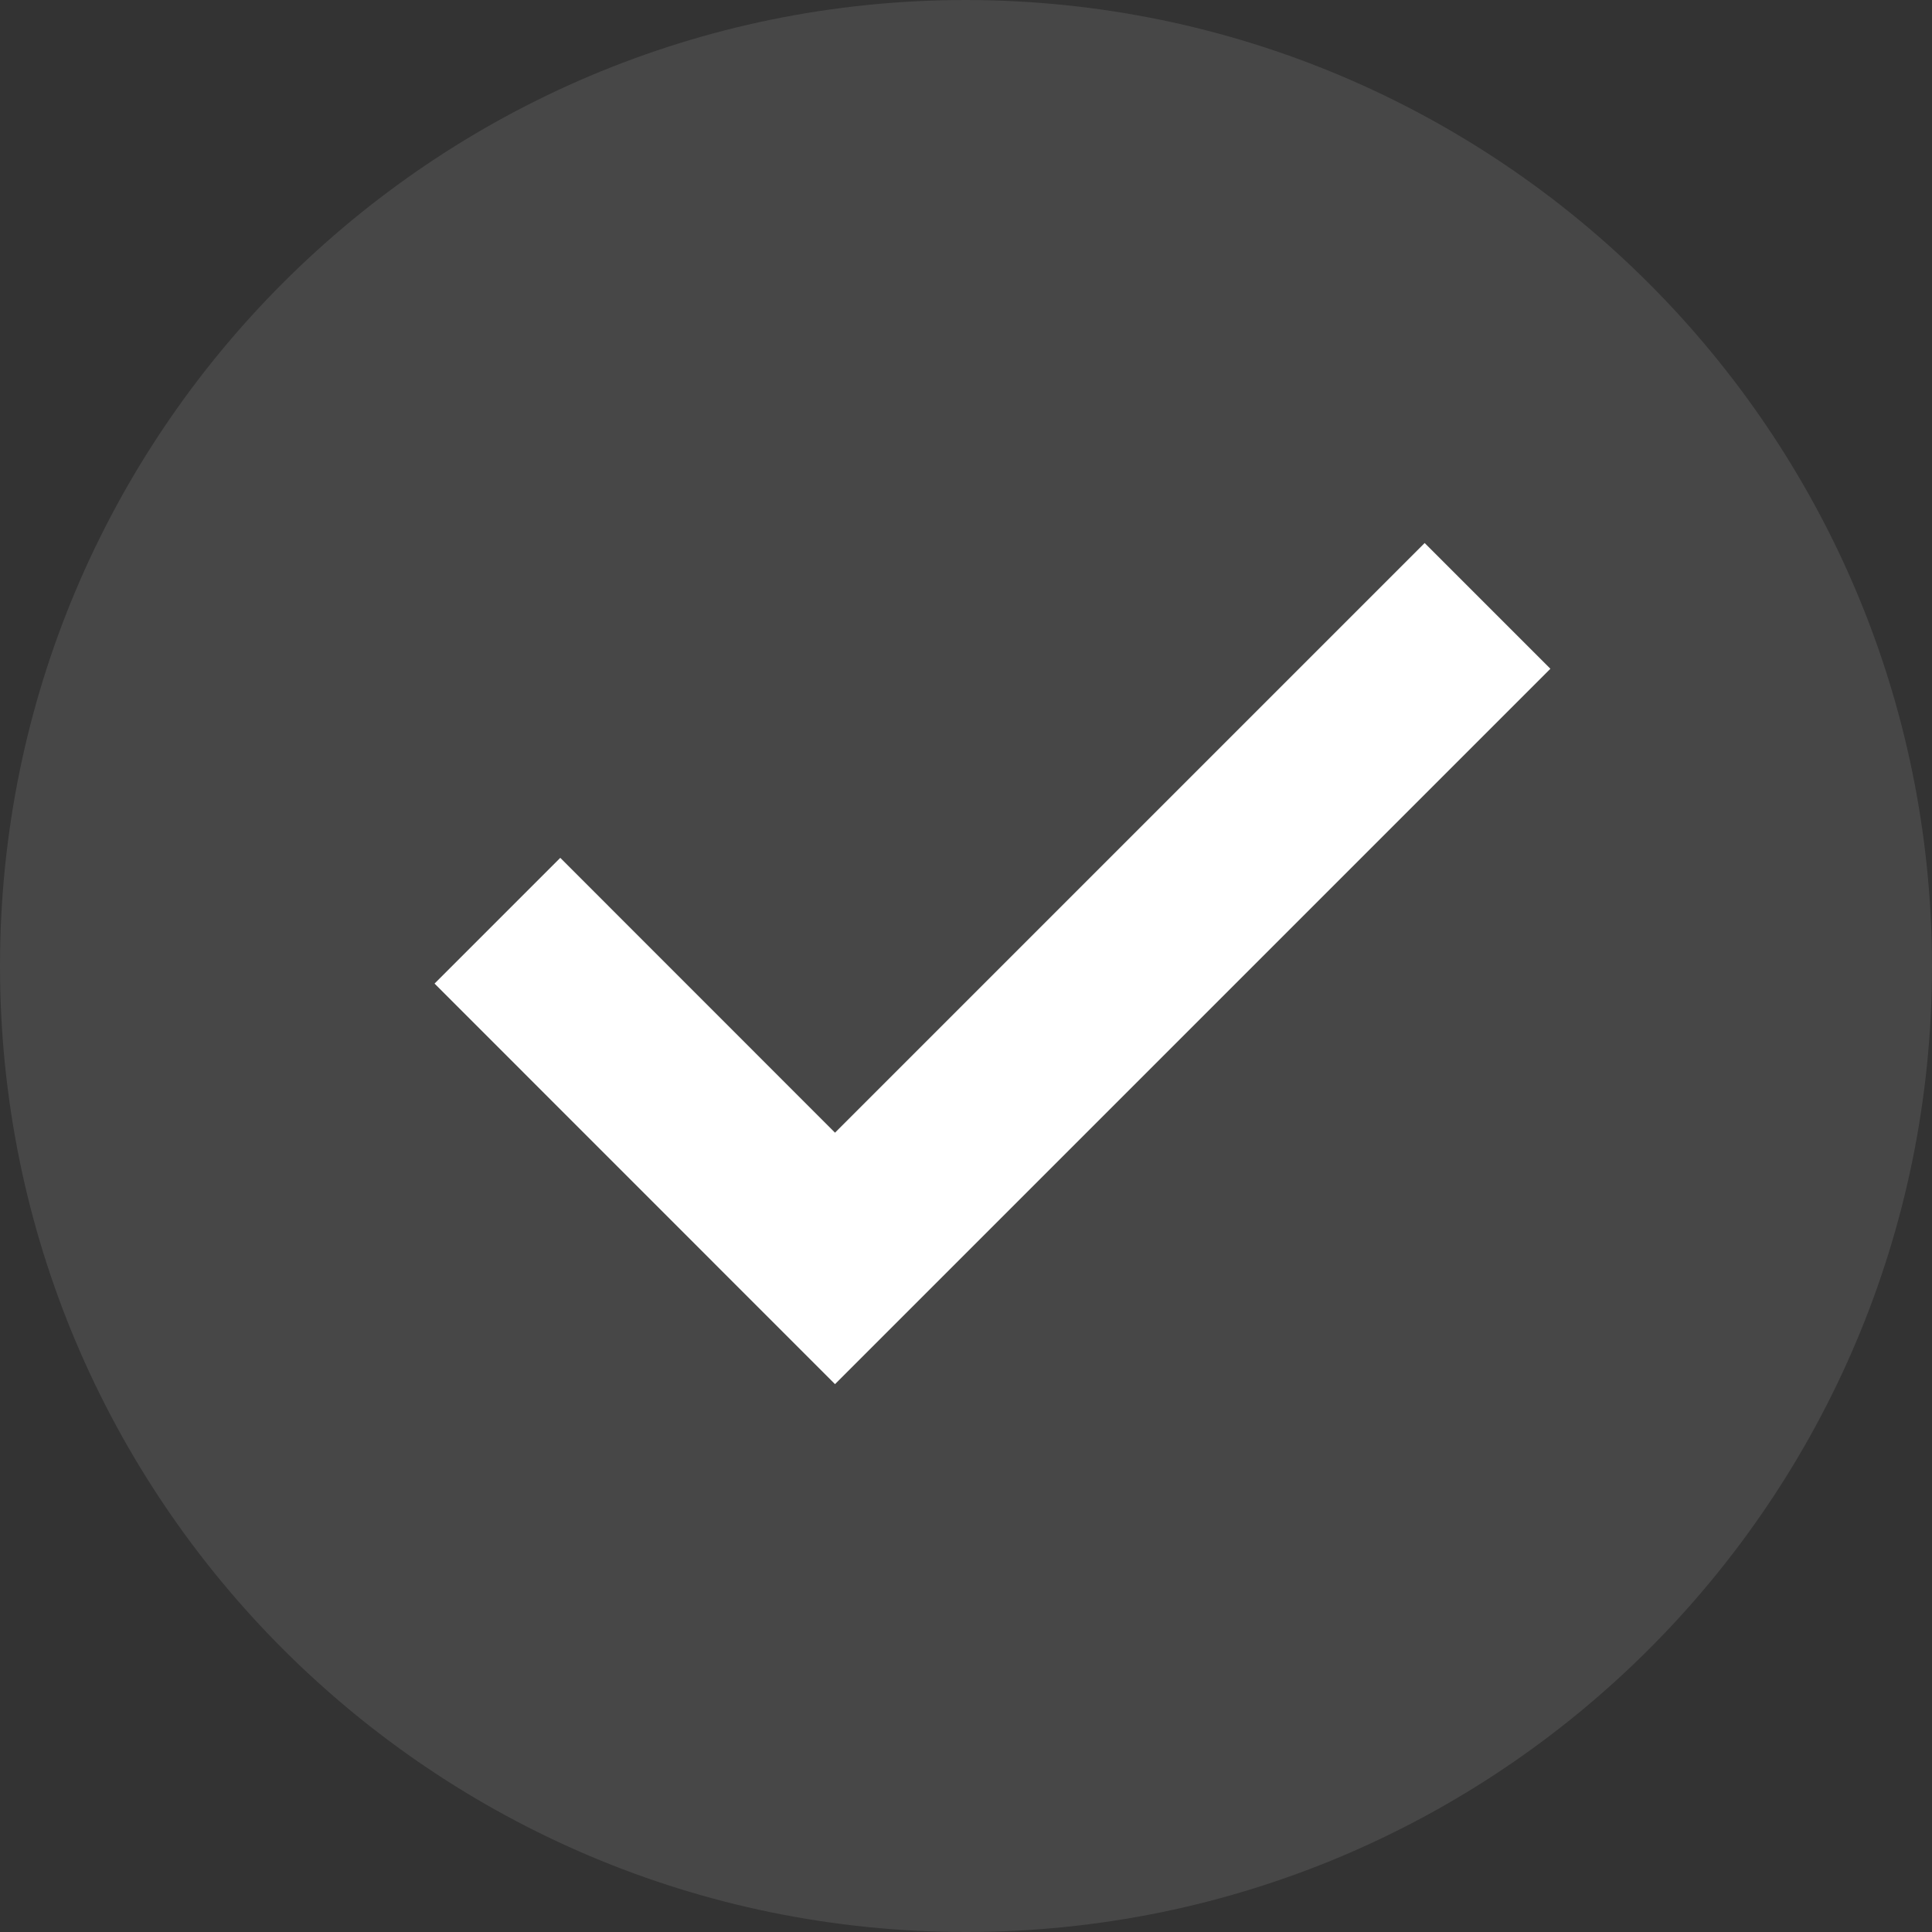 <svg width="20" height="20" viewBox="0 0 20 20" fill="none" xmlns="http://www.w3.org/2000/svg">
<rect x="0" y="0" width="20" height="20" fill="#333333" stroke="none"/>
<path d="M10 0C4.477 0 0 4.477 0 10C0 15.523 4.477 20 10 20C15.523 20 20 15.523 20 10C19.994 4.48 15.52 0.006 10 0Z" fill="white" fill-opacity="0.1"/>
<path d="M8.644 13.975L4.852 10.182L5.8 9.234L8.644 12.079L14.748 5.975L15.696 6.923L8.644 13.975Z" fill="white" stroke="white" stroke-width="0.5"/>
</svg>
